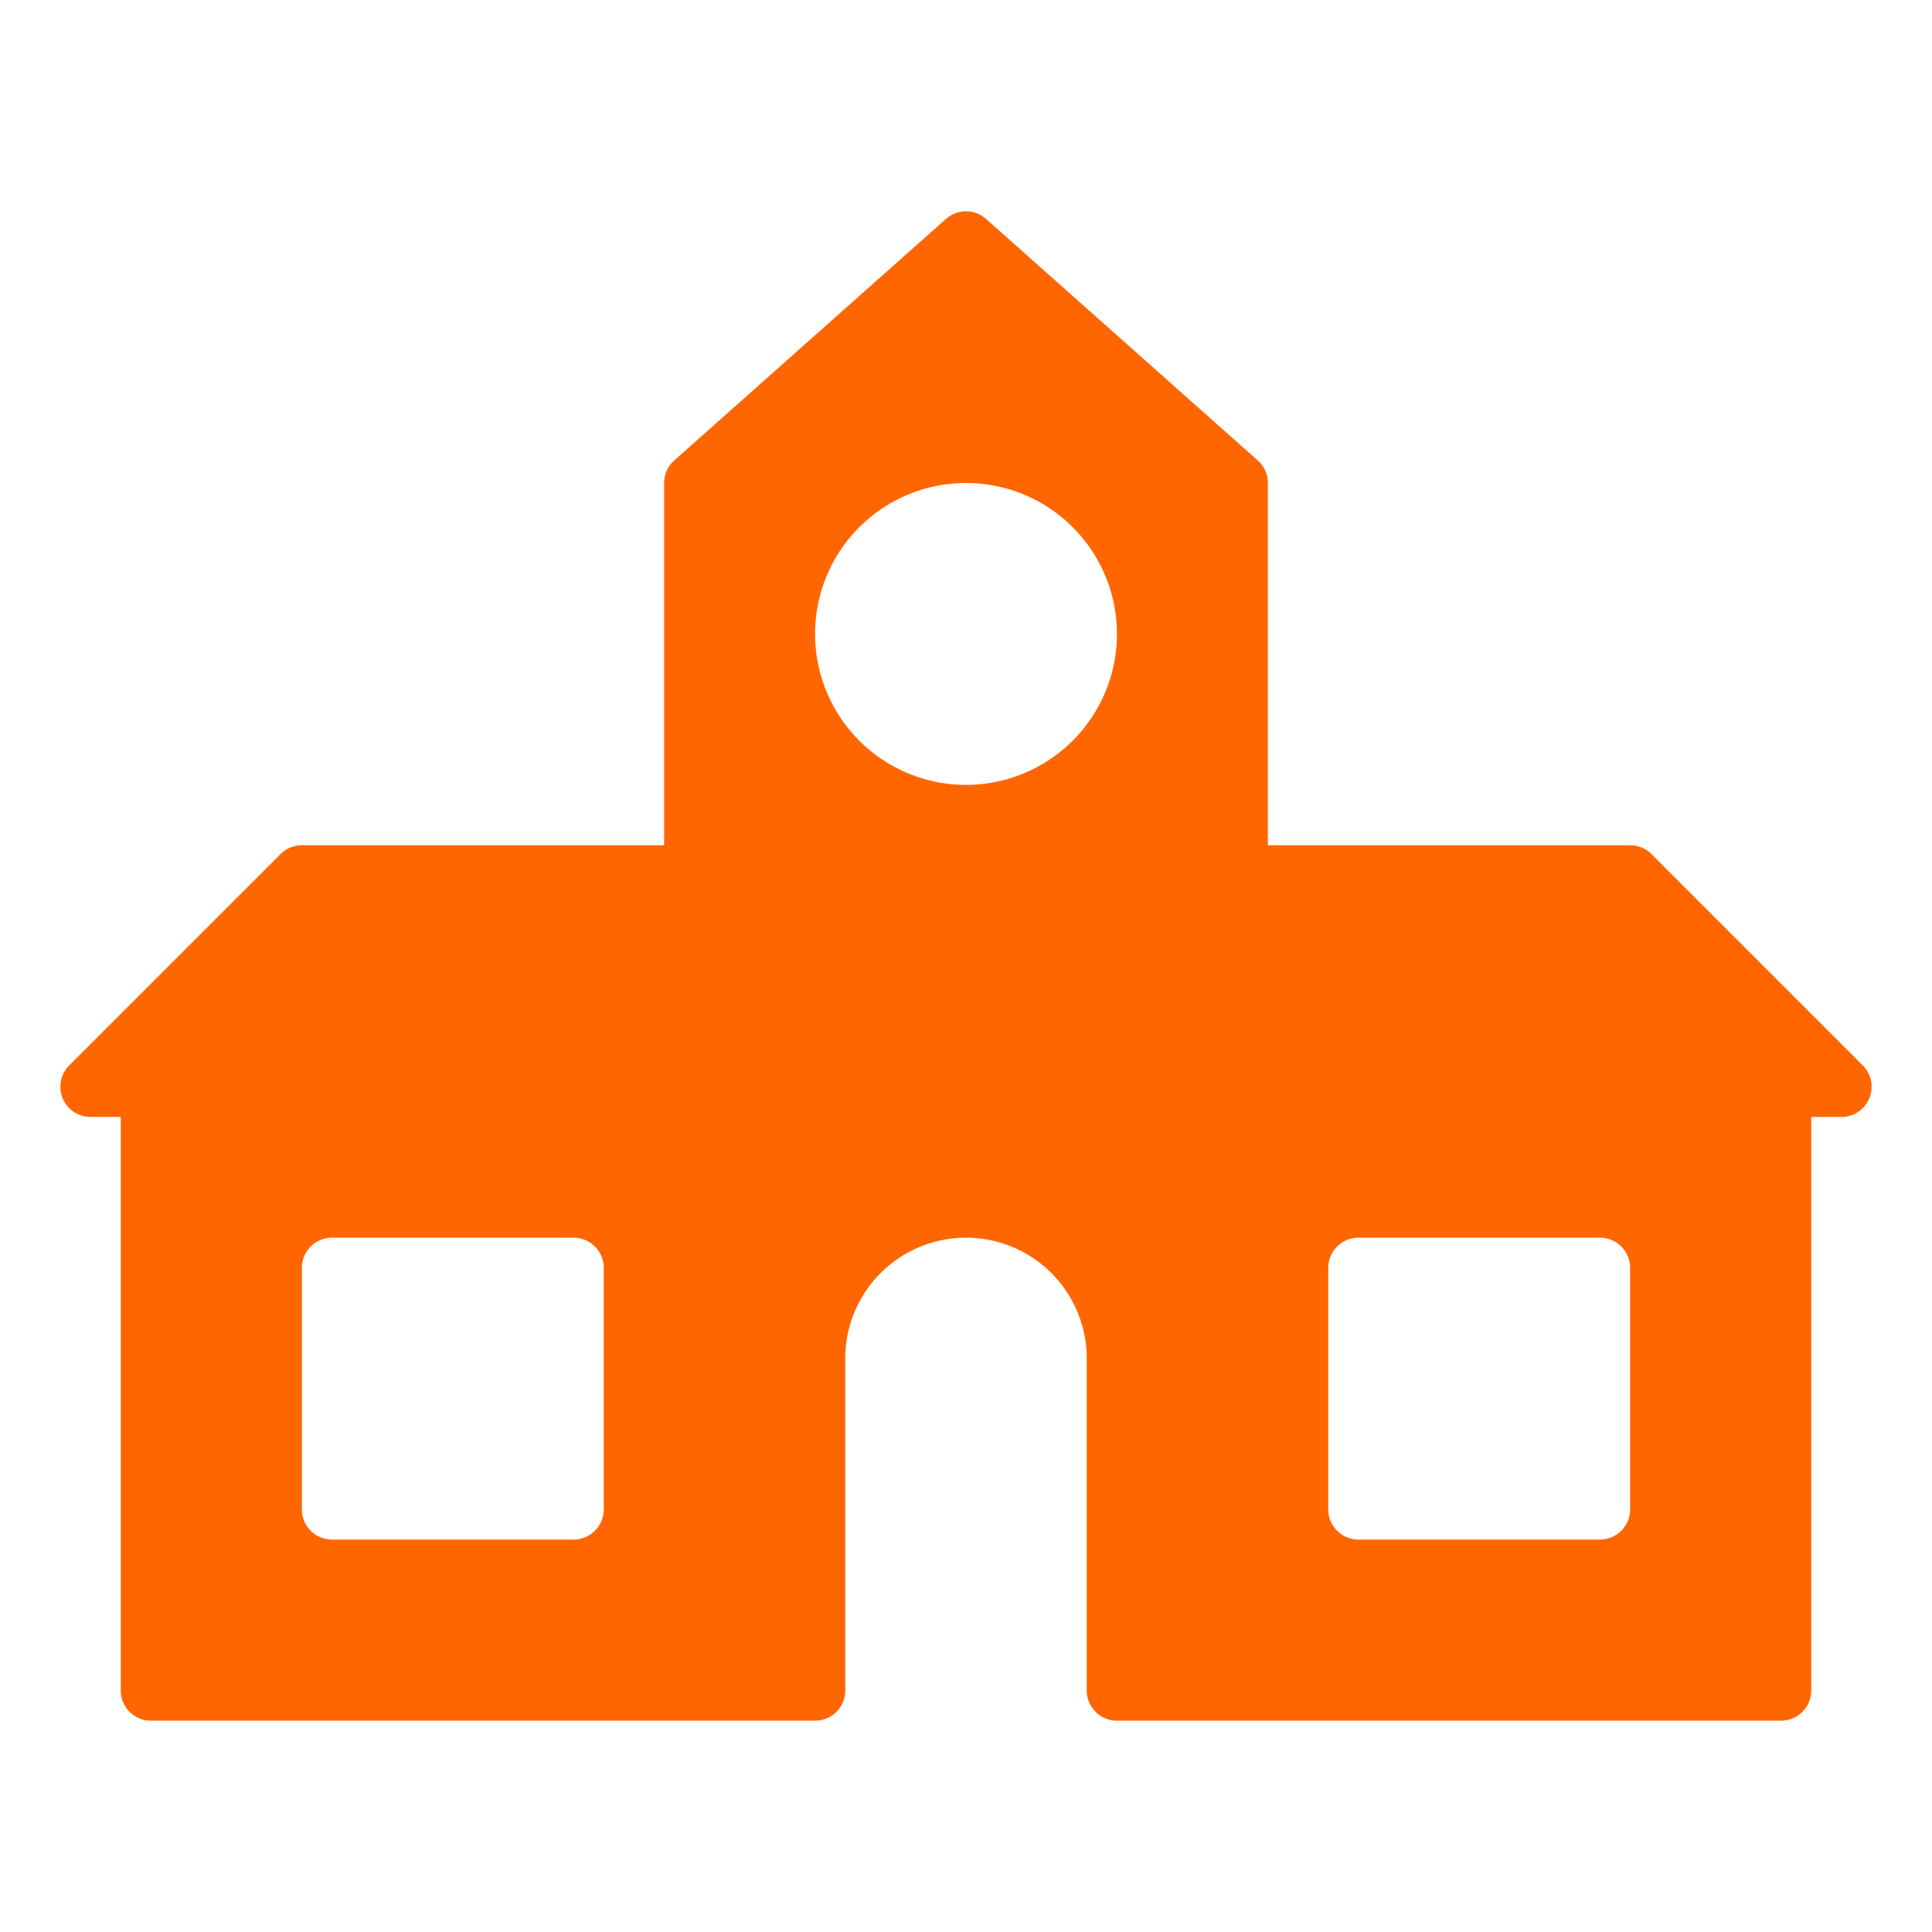 <?xml version="1.0" encoding="UTF-8" standalone="no"?>
<svg
   xmlns:dc="http://purl.org/dc/elements/1.1/"
   xmlns:cc="http://creativecommons.org/ns#"
   xmlns:rdf="http://www.w3.org/1999/02/22-rdf-syntax-ns#"
   xmlns:svg="http://www.w3.org/2000/svg"
   xmlns="http://www.w3.org/2000/svg"
   xmlns:sodipodi="http://sodipodi.sourceforge.net/DTD/sodipodi-0.dtd"
   xmlns:inkscape="http://www.inkscape.org/namespaces/inkscape"
   width="512"
   height="512"
   version="1.1"
   id="svg14"
   sodipodi:docname="school.svg"
   inkscape:version="0.92.3 (2405546, 2018-03-11)">
  <defs
     id="defs18" />
  <sodipodi:namedview
     pagecolor="#ffffff"
     bordercolor="#666666"
     borderopacity="1"
     objecttolerance="10"
     gridtolerance="10"
     guidetolerance="10"
     inkscape:pageopacity="0"
     inkscape:pageshadow="2"
     inkscape:window-width="1920"
     inkscape:window-height="1027"
     id="namedview16"
     showgrid="false"
     inkscape:zoom="0.4609375"
     inkscape:cx="256"
     inkscape:cy="256"
     inkscape:window-x="-8"
     inkscape:window-y="-8"
     inkscape:window-maximized="1"
     inkscape:current-layer="g12" />
  <g
     id="g7">
    <title
       id="title4">background</title>
    <rect
       fill="none"
       id="canvas_background"
       height="402"
       width="582"
       y="-1"
       x="-1" />
  </g>
  <g
     id="g12">
    <title
       id="title9">Layer 1</title>
    <path
       id="svg_1"
       fill="#ffffff"
       d="m493.657,282.343l-56,-56a8,8 0 0 0 -5.657,-2.343l-96,0l0,-96a8,8 0 0 0 -2.686,-5.979l-72,-64a8,8 0 0 0 -10.628,0l-72,64a8,8 0 0 0 -2.686,5.979l0,96l-96,0a8,8 0 0 0 -5.657,2.343l-56,56a8,8 0 0 0 5.657,13.657l8,0l0,152a8,8 0 0 0 8,8l176,0a8,8 0 0 0 8,-8l0,-88a32,32 0 0 1 64,0l0,88a8,8 0 0 0 8,8l176,0a8,8 0 0 0 8,-8l0,-152l8,0a8,8 0 0 0 5.657,-13.657zm-237.657,-154.343a40,40 0 1 1 -40,40a40,40 0 0 1 40,-40zm-96,208l0,64a8,8 0 0 1 -8,8l-64,0a8,8 0 0 1 -8,-8l0,-64a8,8 0 0 1 8,-8l64,0a8,8 0 0 1 8,8zm192,64l0,-64a8,8 0 0 1 8,-8l64,0a8,8 0 0 1 8,8l0,64a8,8 0 0 1 -8,8l-64,0a8,8 0 0 1 -8,-8z"
       style="fill:#ff6600;fill-opacity:1" />
  </g>
</svg>
